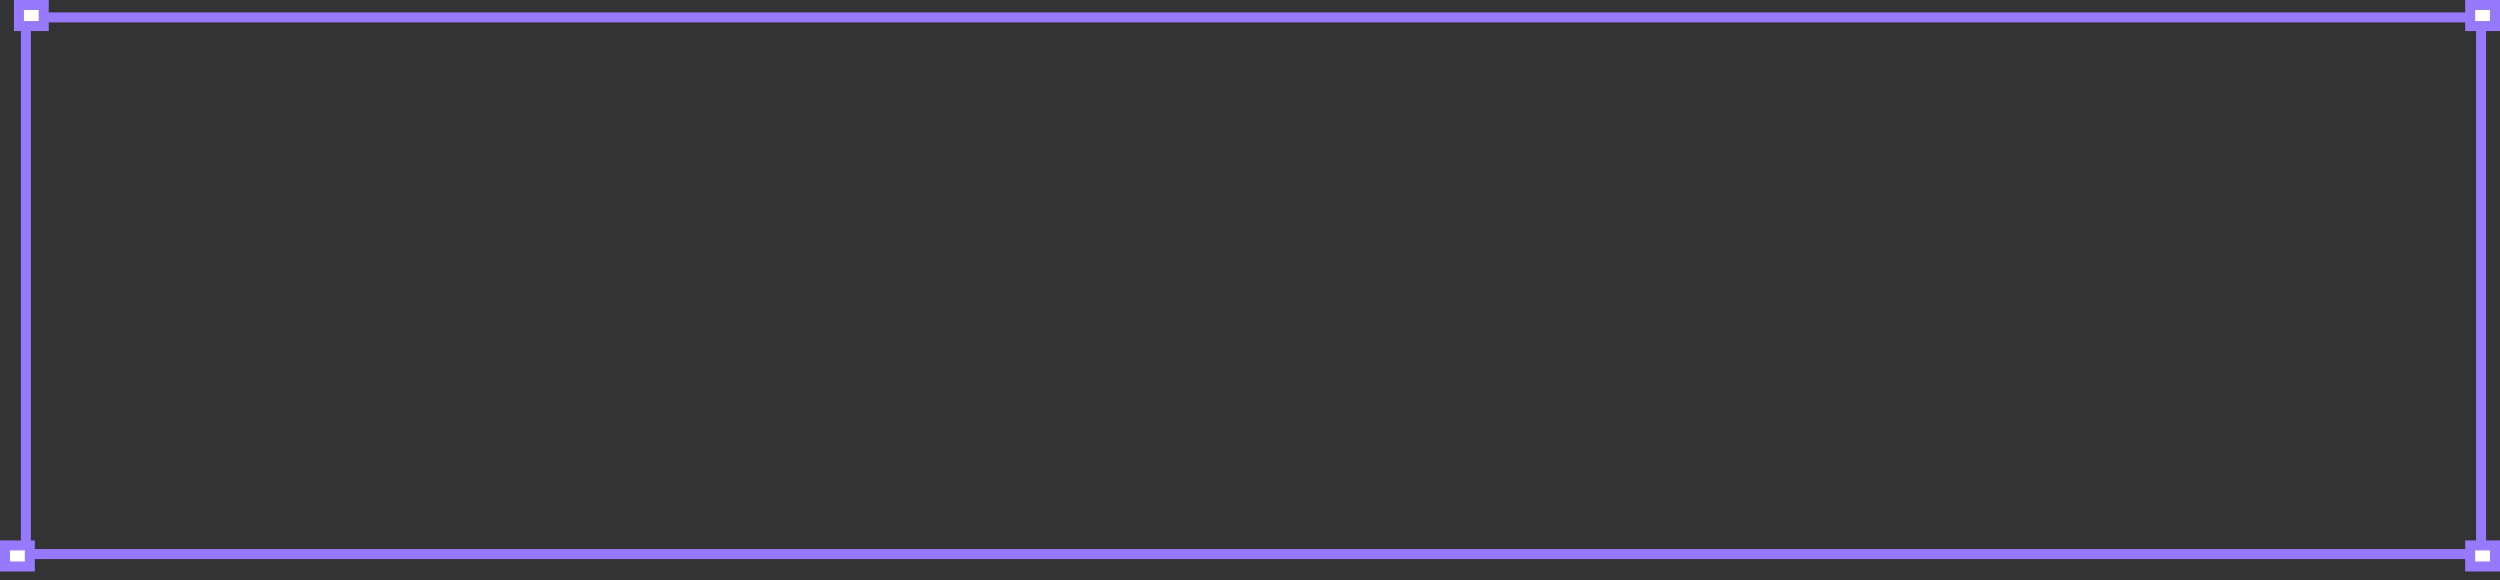 <?xml version="1.0" encoding="UTF-8"?> <svg xmlns="http://www.w3.org/2000/svg" width="250" height="58" viewBox="0 0 250 58" fill="none"><rect x="0" y="0" width="250" height="58" fill="#333333" stroke="none"/><rect x="2.589" y="1.742" width="245.518" height="53.663" stroke="#9679FD"></rect><rect x="0.5" y="54.542" width="2.482" height="2.106" fill="white" stroke="#9679FD"></rect><rect x="1.893" y="0.5" width="2.482" height="2.106" fill="white" stroke="#9679FD"></rect><rect x="247.018" y="0.5" width="2.482" height="2.106" fill="white" stroke="#9679FD"></rect><rect x="247.018" y="54.542" width="2.482" height="2.106" fill="white" stroke="#9679FD"></rect></svg> 